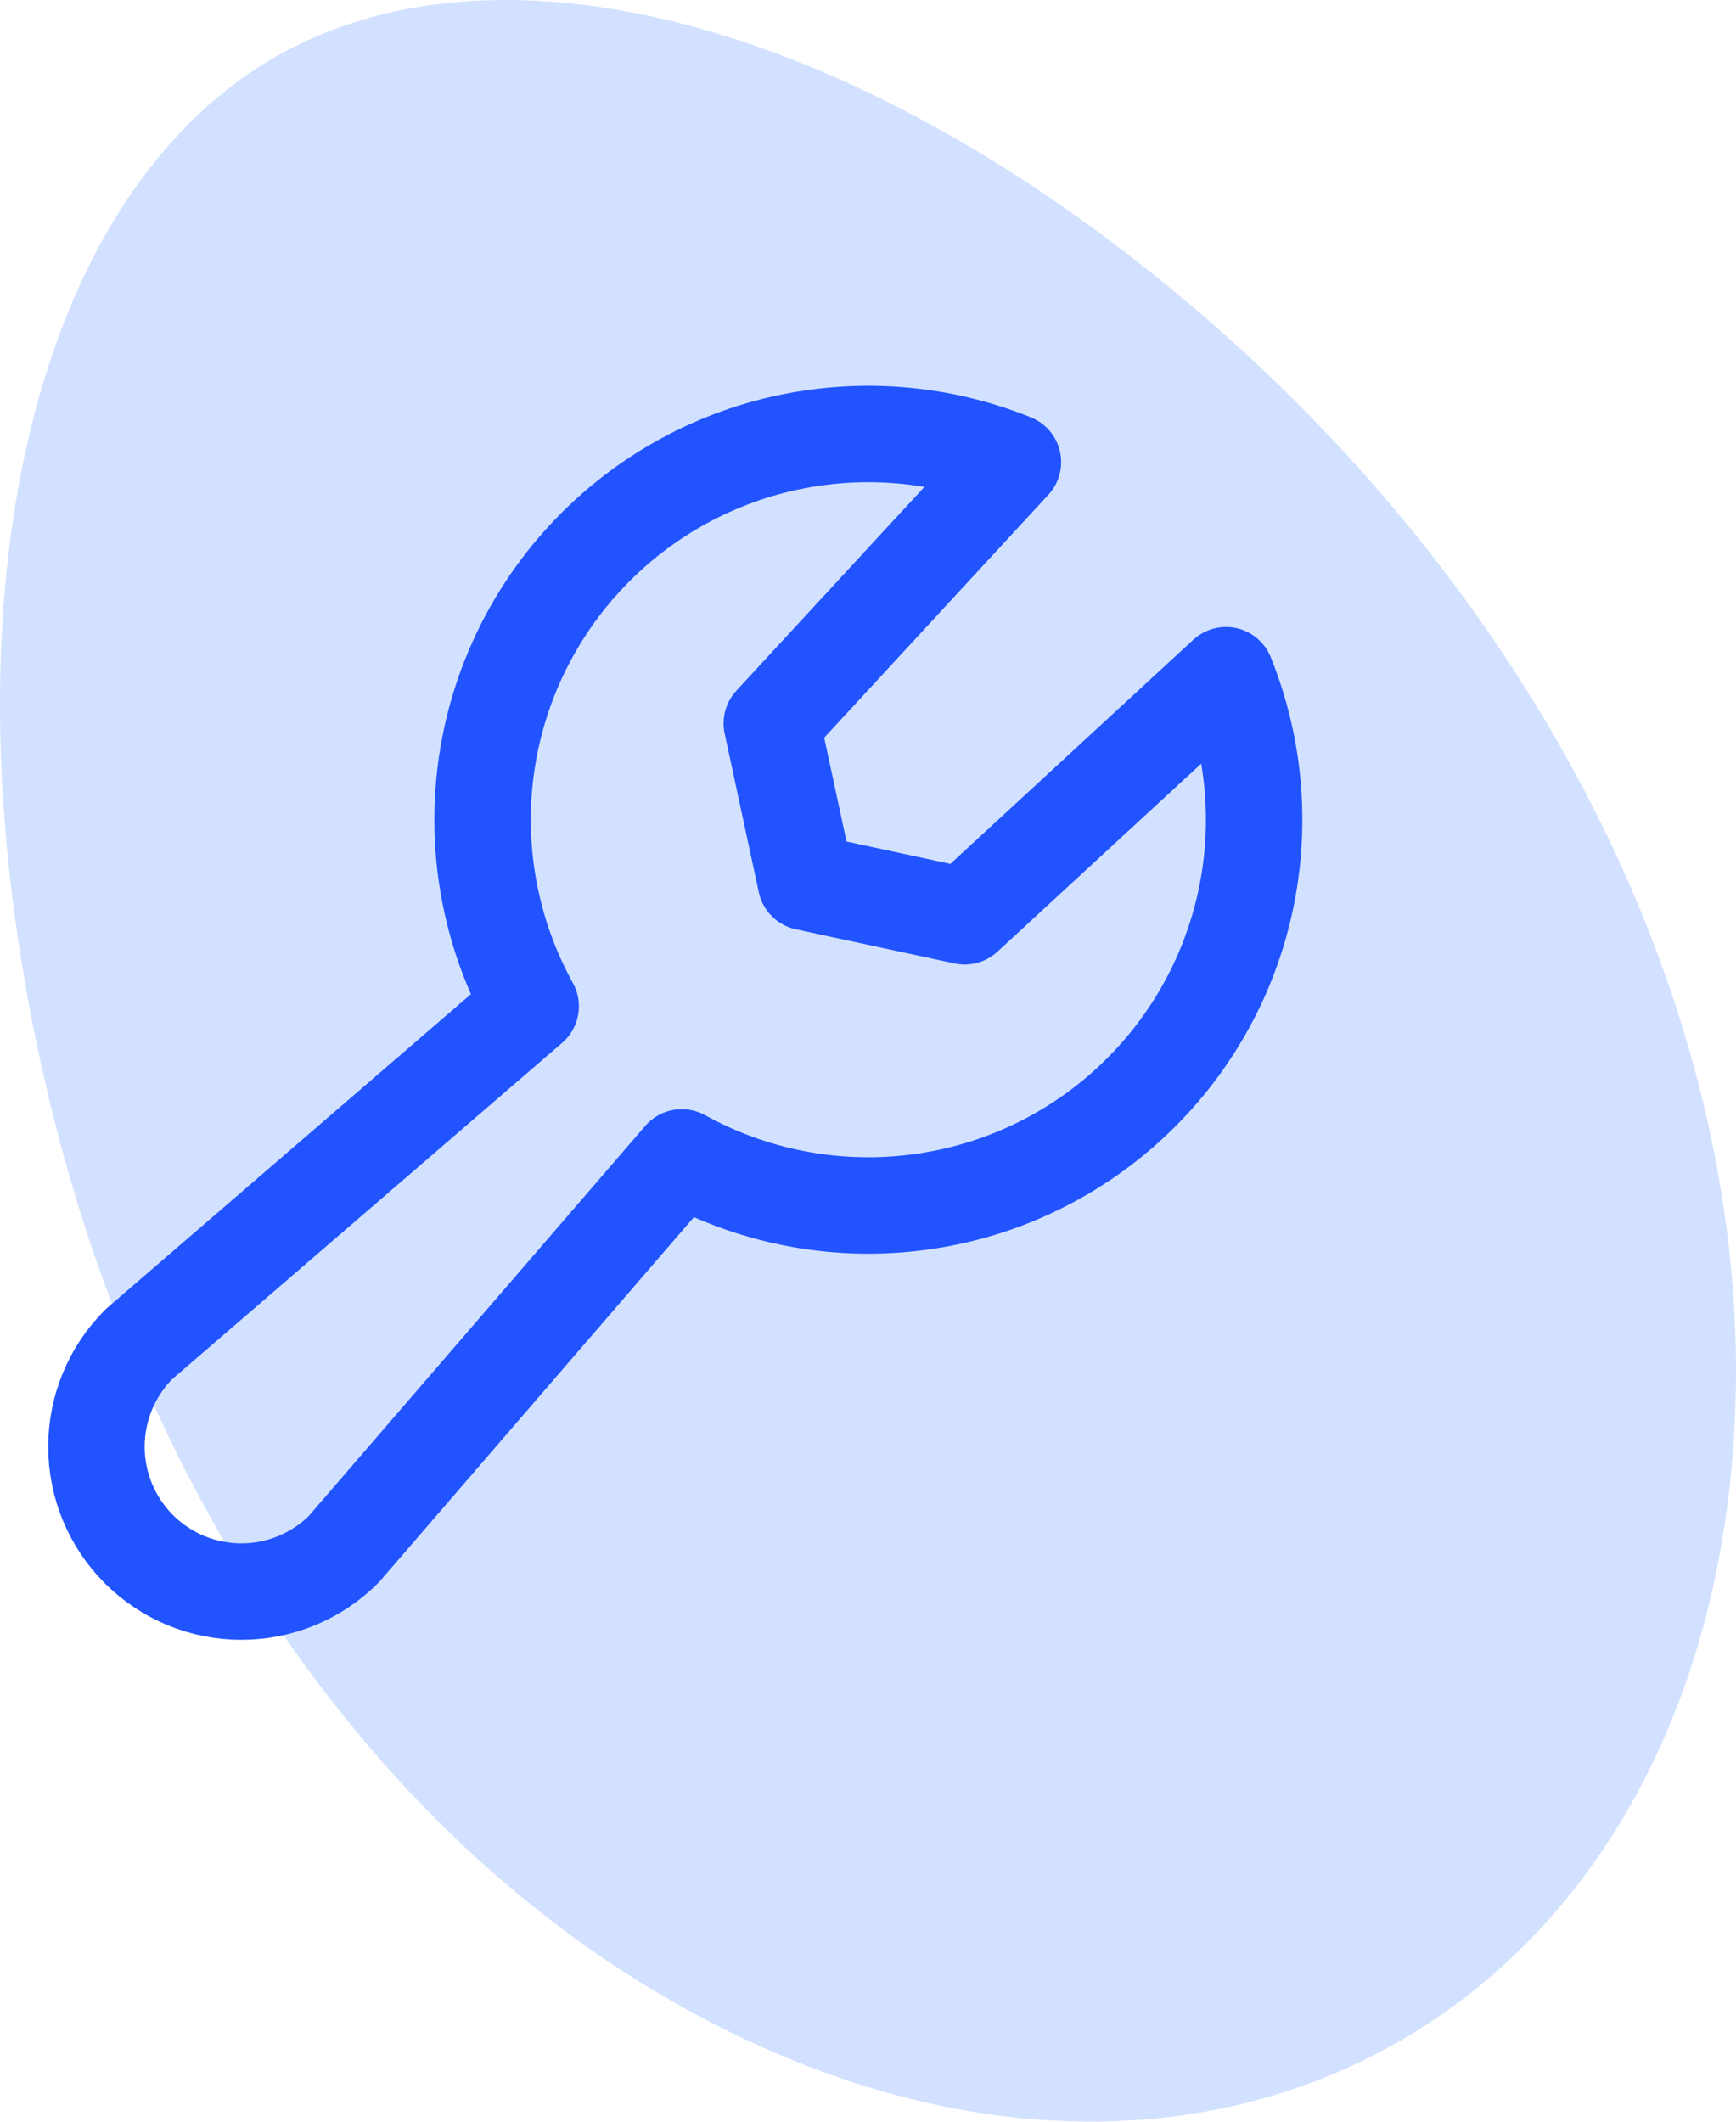 <svg width="36" height="44" viewBox="0 0 36 44" fill="none" xmlns="http://www.w3.org/2000/svg">
<path fill-rule="evenodd" clip-rule="evenodd" d="M4.729 1.841C0.409 5.242 -1.102 13.021 0.824 21.941C2.788 31.038 7.921 38.414 14.745 41.943C25.444 47.476 35.573 41.386 35.987 29.171C36.279 20.56 31.431 11.416 23.265 5.18C16.2 -0.215 8.99 -1.514 4.729 1.841Z" fill="#D2E1FF"/>
<path d="M11.005 20.869C10.206 19.422 9.874 17.764 10.056 16.121C10.237 14.478 10.923 12.932 12.02 11.695C13.116 10.457 14.568 9.59 16.177 9.212C17.786 8.834 19.473 8.964 21.005 9.583L16.005 15.002L16.713 18.294L20.005 19.002L25.424 14.002C26.043 15.534 26.173 17.221 25.795 18.83C25.417 20.439 24.549 21.891 23.312 22.987C22.075 24.084 20.529 24.77 18.886 24.951C17.243 25.133 15.584 24.801 14.138 24.002L7.13 32.127C6.567 32.69 5.802 33.007 5.005 33.007C4.208 33.007 3.444 32.69 2.88 32.127C2.317 31.563 2 30.799 2 30.002C2 29.205 2.317 28.44 2.88 27.877L11.005 20.869Z" stroke="#2154FF" stroke-width="2" stroke-linecap="round" stroke-linejoin="round"/>
</svg>
